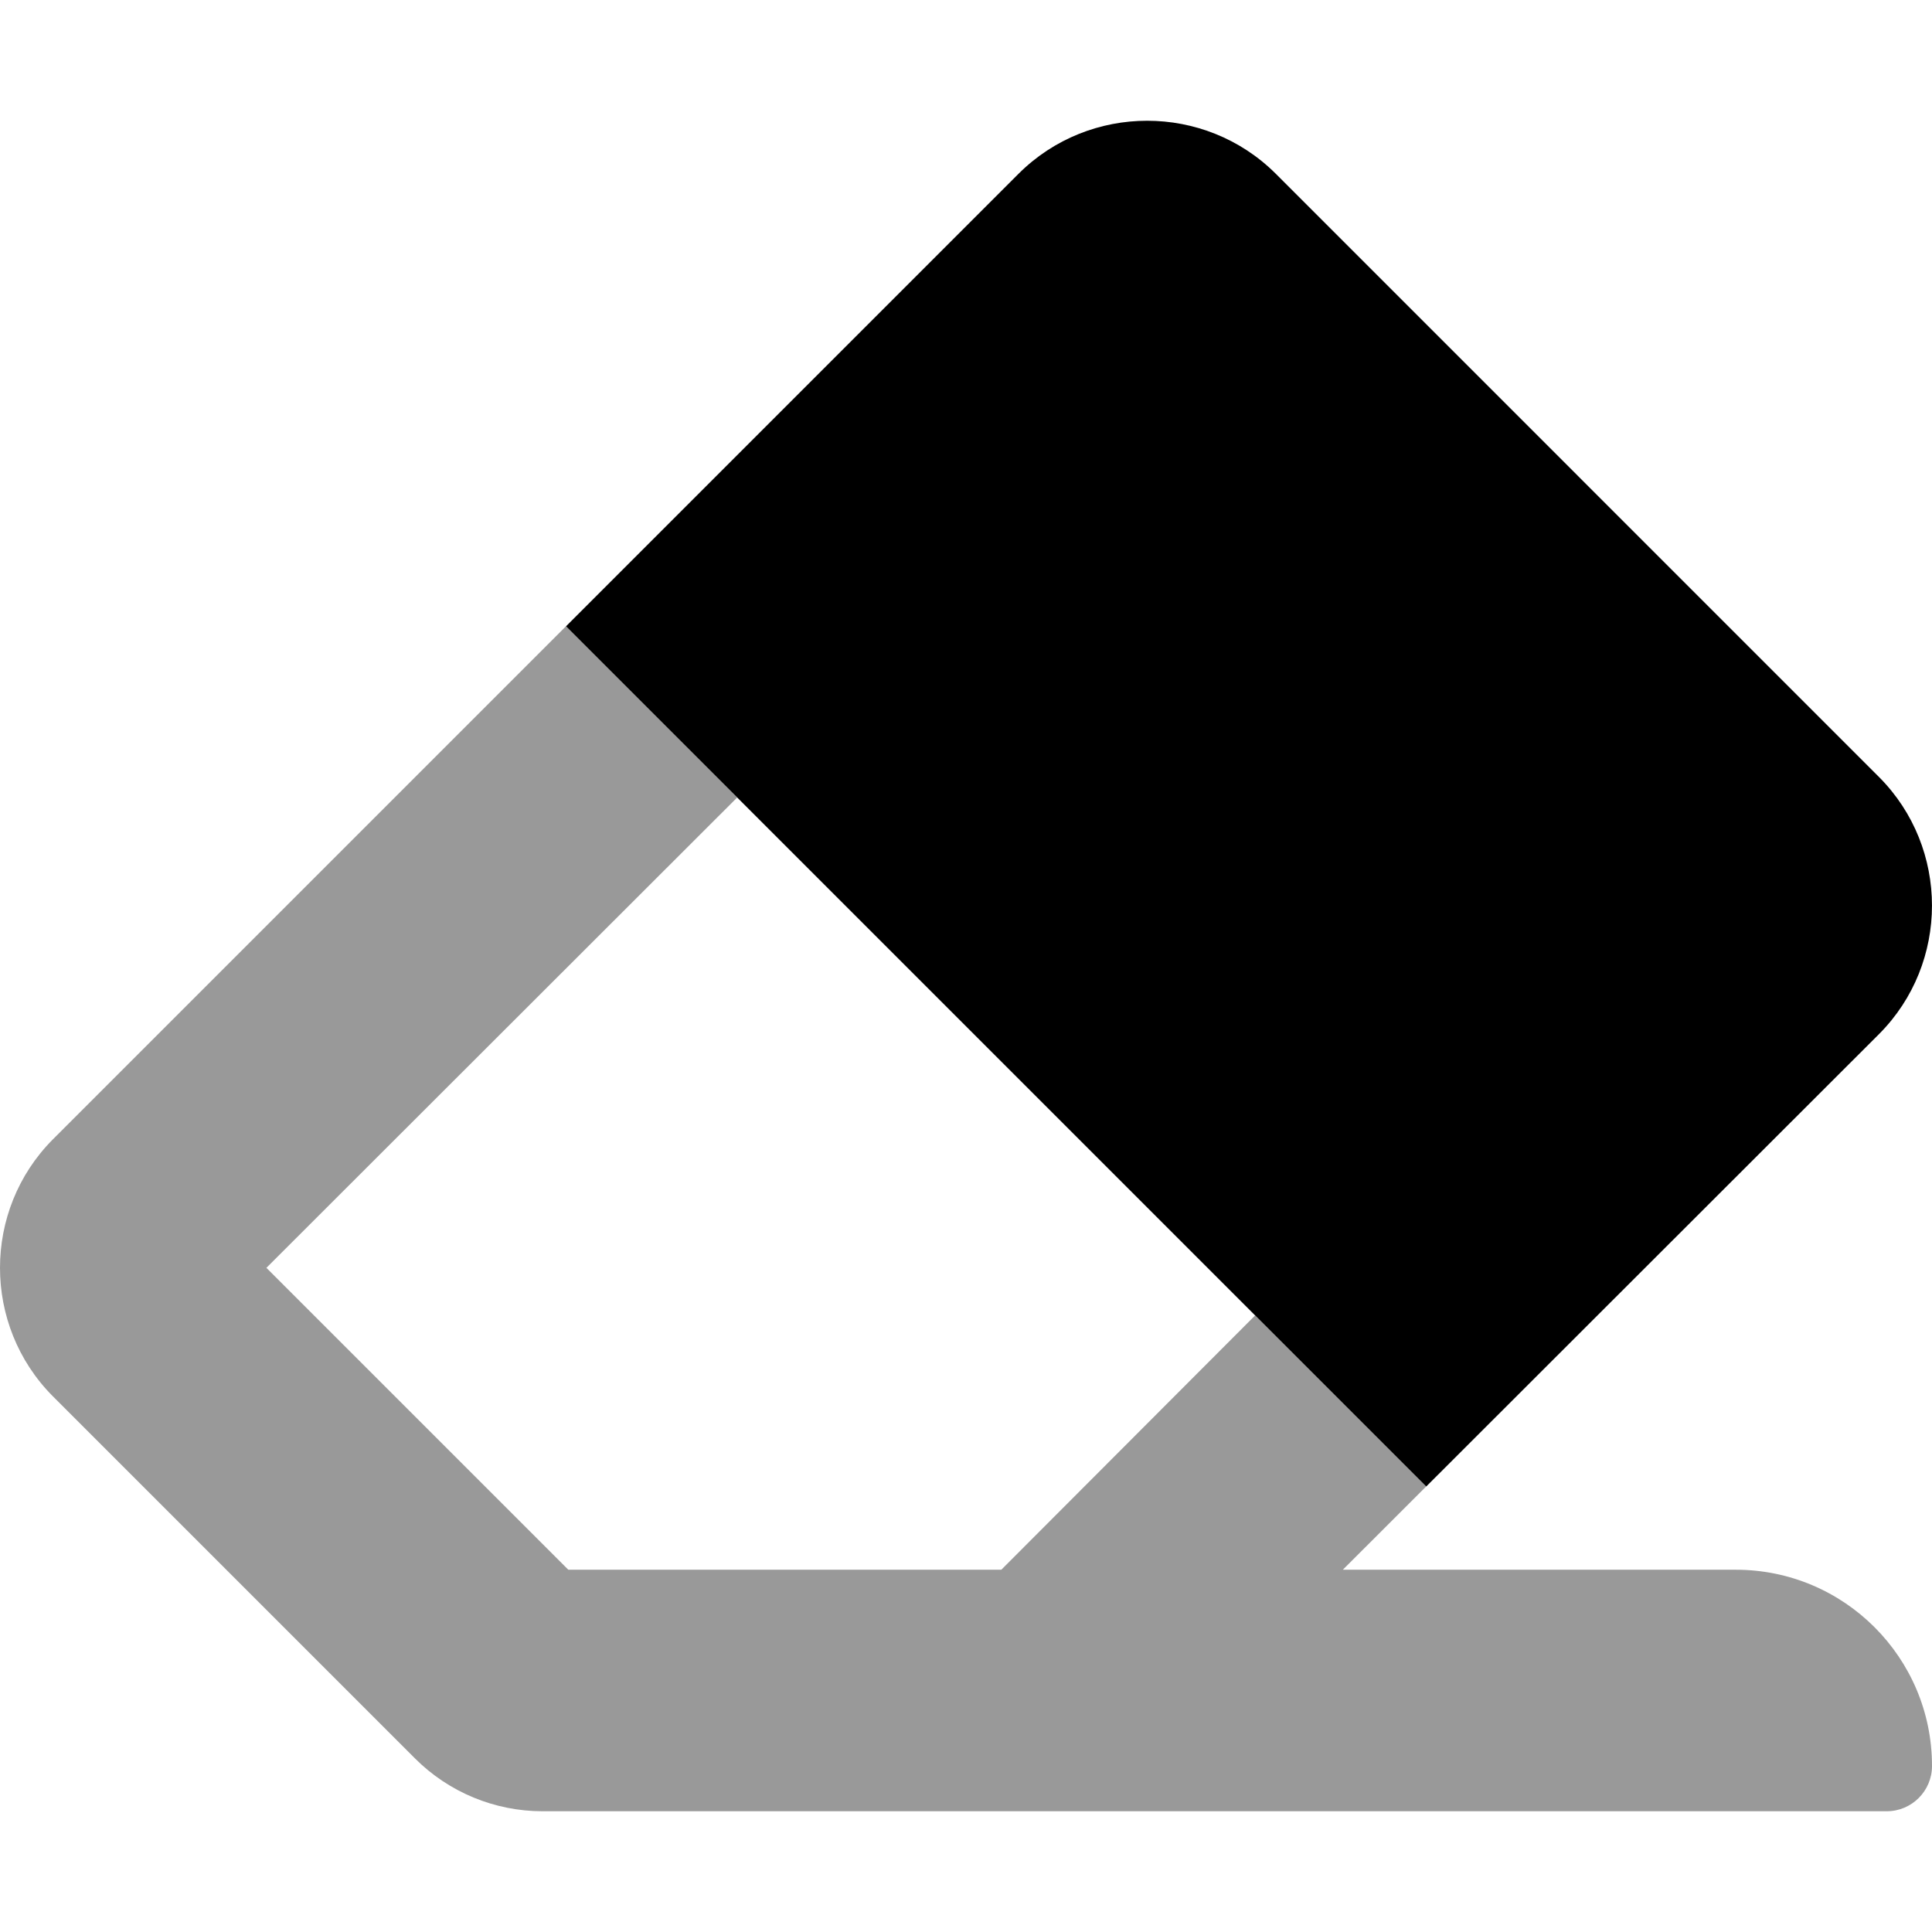 <svg xmlns="http://www.w3.org/2000/svg" viewBox="0 0 512 512"><!-- Font Awesome Pro 6.0.0-alpha2 by @fontawesome - https://fontawesome.com License - https://fontawesome.com/license (Commercial License) --><defs><style>.fa-secondary{opacity:.4}</style></defs><path d="M512 467.998C512 474.627 506.627 480 500 480H143.777C131.1 480 118.939 474.963 109.975 465.998L13.969 369.992C4.656 360.616 0 348.303 0 335.989S4.656 311.362 13.969 301.986L149.977 165.977L195.355 211.355L70.598 335.99L150.604 415.994H265.359L332.613 348.615L195.355 211.355L377.939 393.939L355.865 415.994H459.996C488.717 415.994 512 439.277 512 467.998Z" class="fa-secondary"/><path d="M377.963 393.939L150 165.977L270.008 45.969C279.384 36.656 291.697 32 304.011 32S328.638 36.656 338.014 45.969L498.023 205.98C507.336 215.356 511.992 227.67 511.992 239.983S507.336 264.609 498.023 273.984L377.963 393.939Z" class="fa-primary"/></svg>